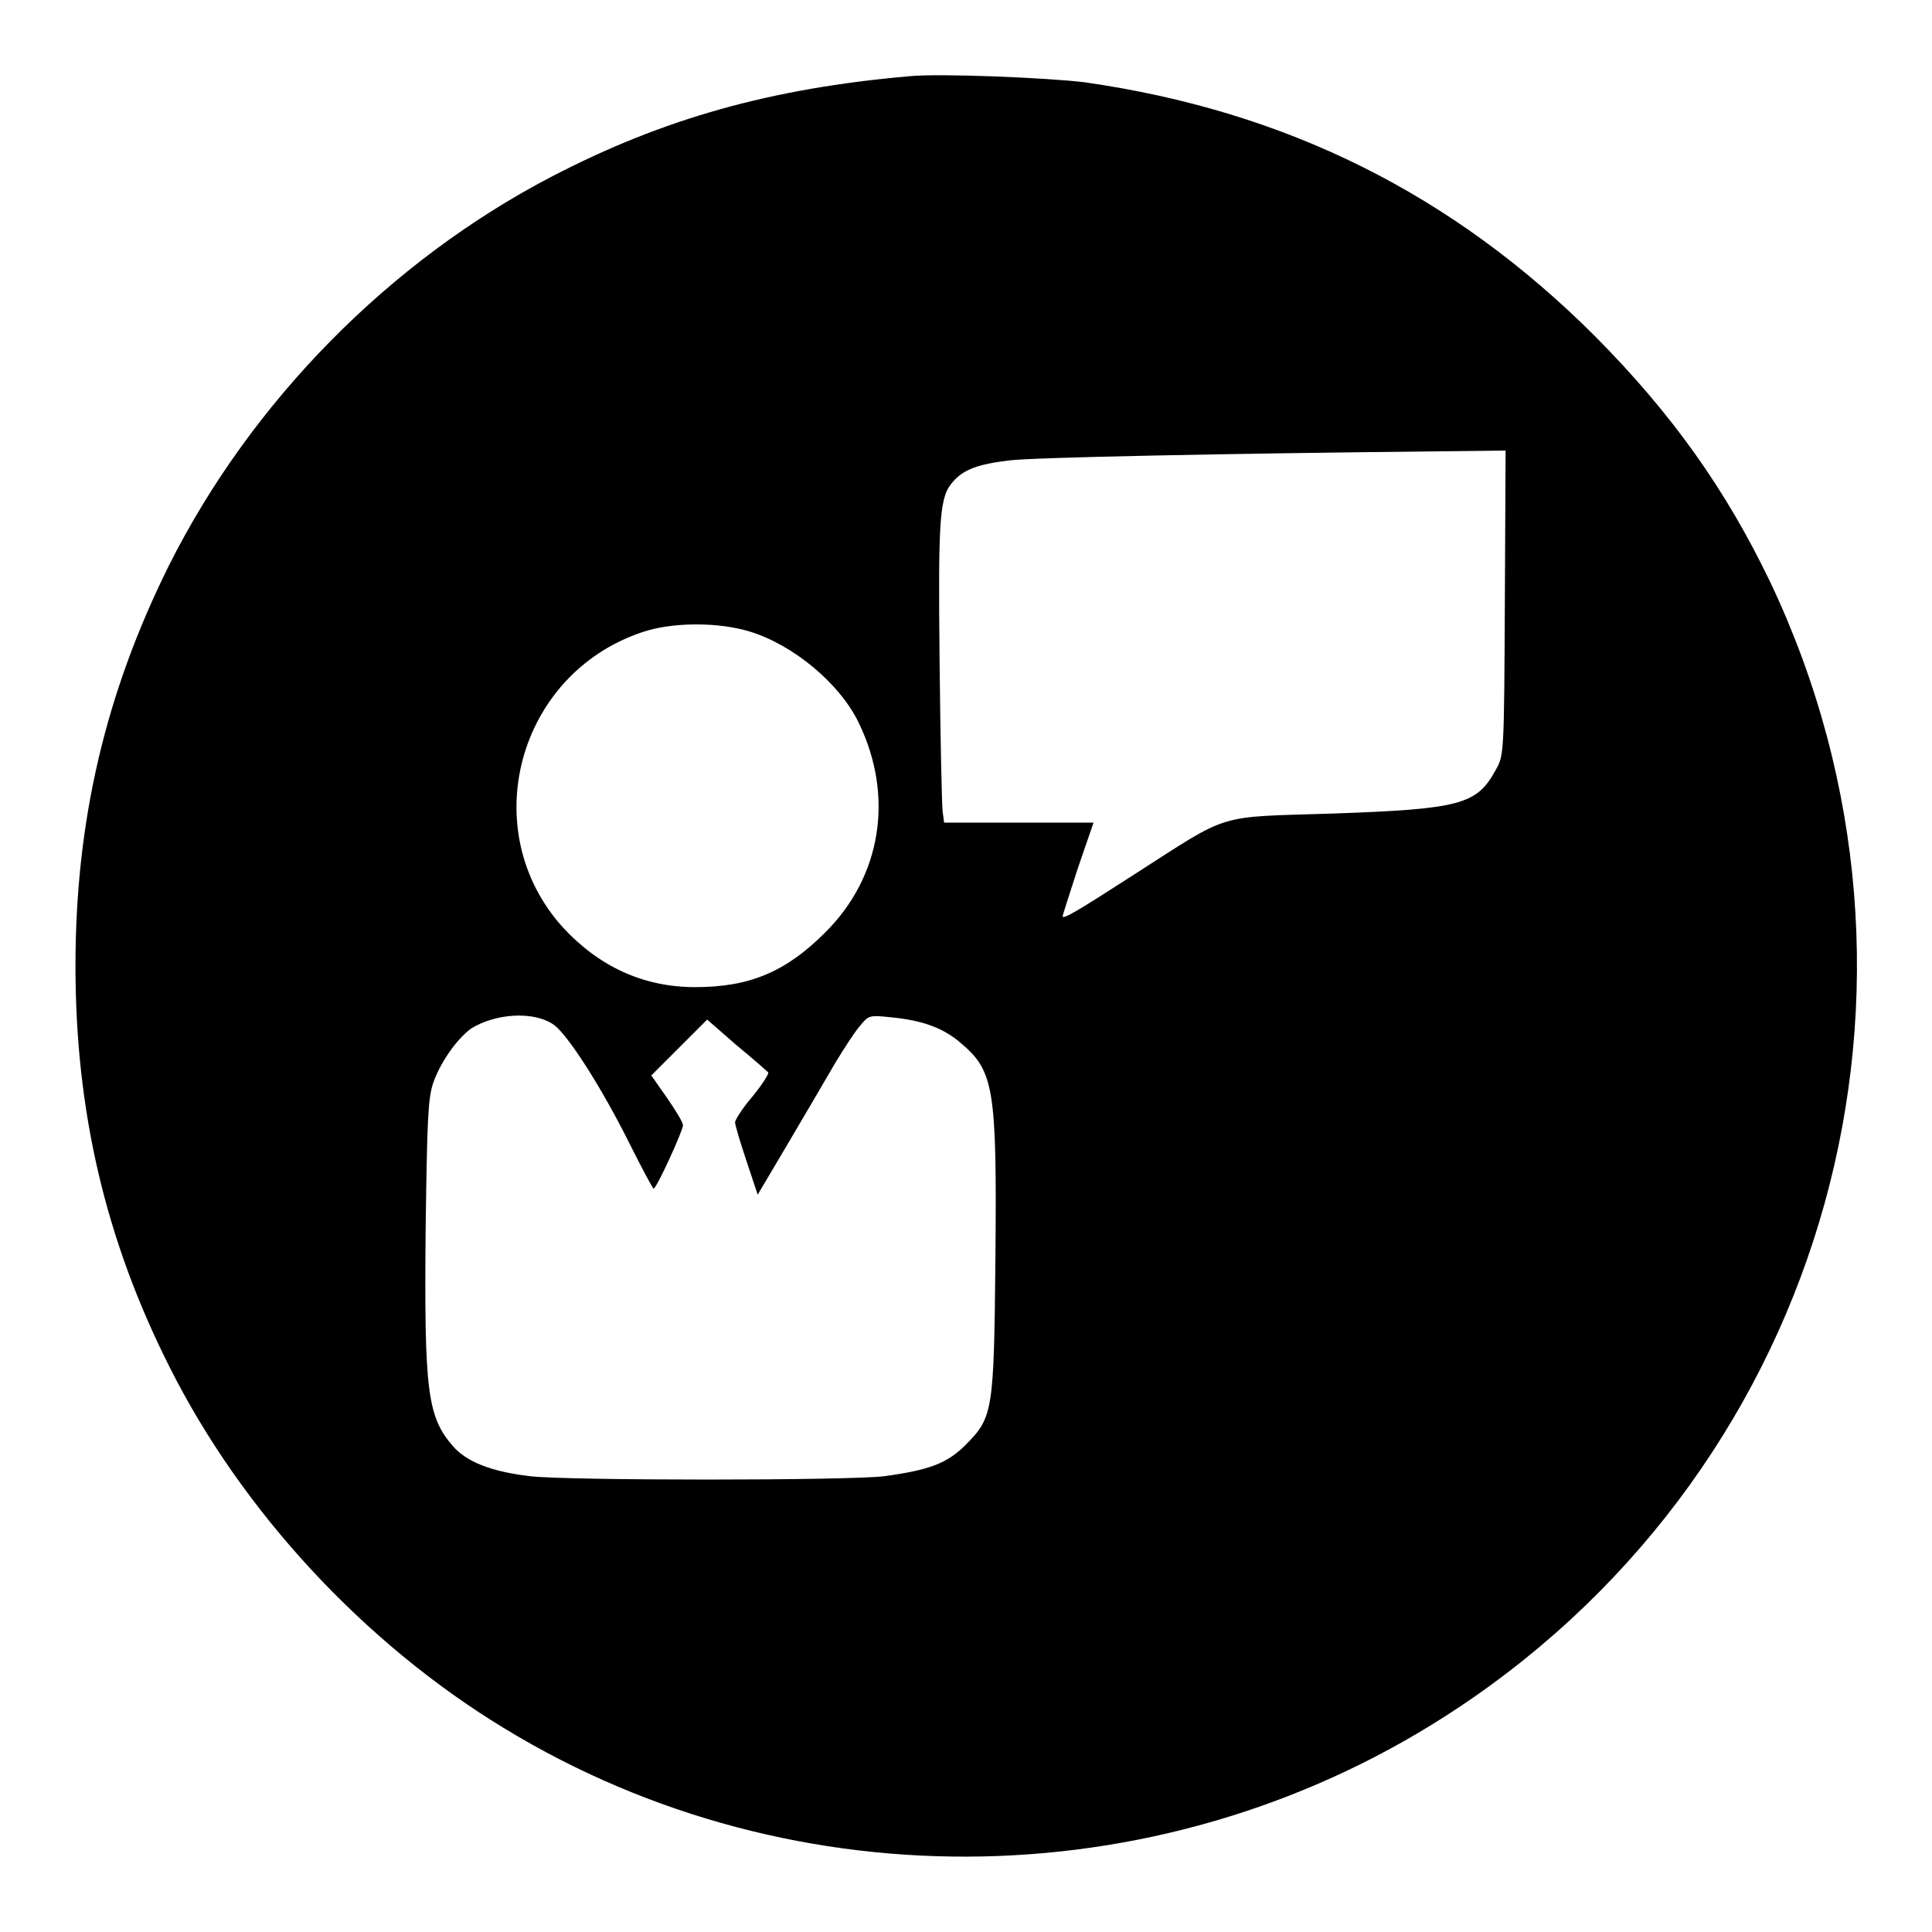 <?xml version="1.0" encoding="utf-8"?>
<!-- Svg Vector Icons : http://www.onlinewebfonts.com/icon -->
<!DOCTYPE svg PUBLIC "-//W3C//DTD SVG 1.1//EN" "http://www.w3.org/Graphics/SVG/1.1/DTD/svg11.dtd">
<svg version="1.1" xmlns="http://www.w3.org/2000/svg" xmlns:xlink="http://www.w3.org/1999/xlink" x="0px" y="0px" viewBox="0 0 256 256" enable-background="new 0 0 256 256" xml:space="preserve">
<g><g><g><path fill="#000000" d="M120.5,10.1c-18.3,1.6-32.6,5.6-47.4,13.3C51.6,34.6,33.3,53.2,22.4,74.9C14,91.8,10,108.7,10,128c0,19.3,4,36.3,12.4,53c9.6,19.2,25.8,36.7,44.4,48c38.7,23.6,88.4,22.6,126.4-2.7c49.1-32.6,66.6-95.9,41.4-149.1c-5.9-12.3-13-22.3-23.2-32.6c-18.9-18.9-41-29.9-67.7-33.7C138.8,10.3,124.5,9.7,120.5,10.1z M199.4,79.8c-0.1,19.9-0.1,20.3-1.2,22.2c-2.5,4.6-4.6,5.2-21.6,5.8c-15.7,0.5-13.4-0.2-26.2,8c-7.6,4.9-9.6,6.1-9.6,5.6c0-0.1,0.9-2.9,2-6.3l2.1-6.1h-9.9h-9.9l-0.2-1.5c-0.1-0.8-0.3-9.8-0.4-19.9c-0.2-19.4,0-21.8,1.8-23.8c1.4-1.6,3.3-2.3,7.5-2.8c3.5-0.4,28.2-0.9,57-1.2l8.7-0.1L199.4,79.8z M99.4,83.7c5.8,1.8,11.9,6.9,14.4,12.1c4.7,9.7,3,20.4-4.5,27.8c-5.2,5.2-10,7.2-17.2,7.2c-6.8,0-12.7-2.7-17.5-7.9C63,110.1,68.5,89.4,85,83.8C89,82.4,95.2,82.4,99.4,83.7z M73.4,135.8c1.9,1.4,6.3,8.3,9.9,15.5c1.7,3.4,3.2,6.2,3.3,6.2c0.4,0,3.9-7.7,3.9-8.4c0-0.4-1-2-2.1-3.6l-2.1-3l3.7-3.7l3.7-3.7l3.9,3.4c2.2,1.8,4.1,3.5,4.2,3.6c0.1,0.2-0.8,1.6-2.1,3.2c-1.3,1.5-2.3,3.1-2.3,3.4c0,0.4,0.7,2.7,1.5,5.1l1.5,4.5l4.2-7.1c2.3-3.9,5-8.5,6.1-10.4c1.1-1.8,2.5-4,3.2-4.8c1.2-1.5,1.3-1.5,4.2-1.2c4.1,0.4,6.9,1.4,9.2,3.4c4.4,3.7,4.8,6,4.6,28.3c-0.2,20.6-0.3,21.3-4,25c-2.4,2.4-4.8,3.3-10.7,4.1c-4.7,0.6-42.2,0.6-47,0c-5.1-0.6-8.4-1.9-10.2-4c-3.4-3.9-3.8-7.4-3.6-28.8c0.2-14.4,0.3-17.2,1-19.3c0.9-2.6,3-5.7,5-7.2C65.6,134.3,70.7,133.9,73.4,135.8z"/></g></g></g>
</svg>